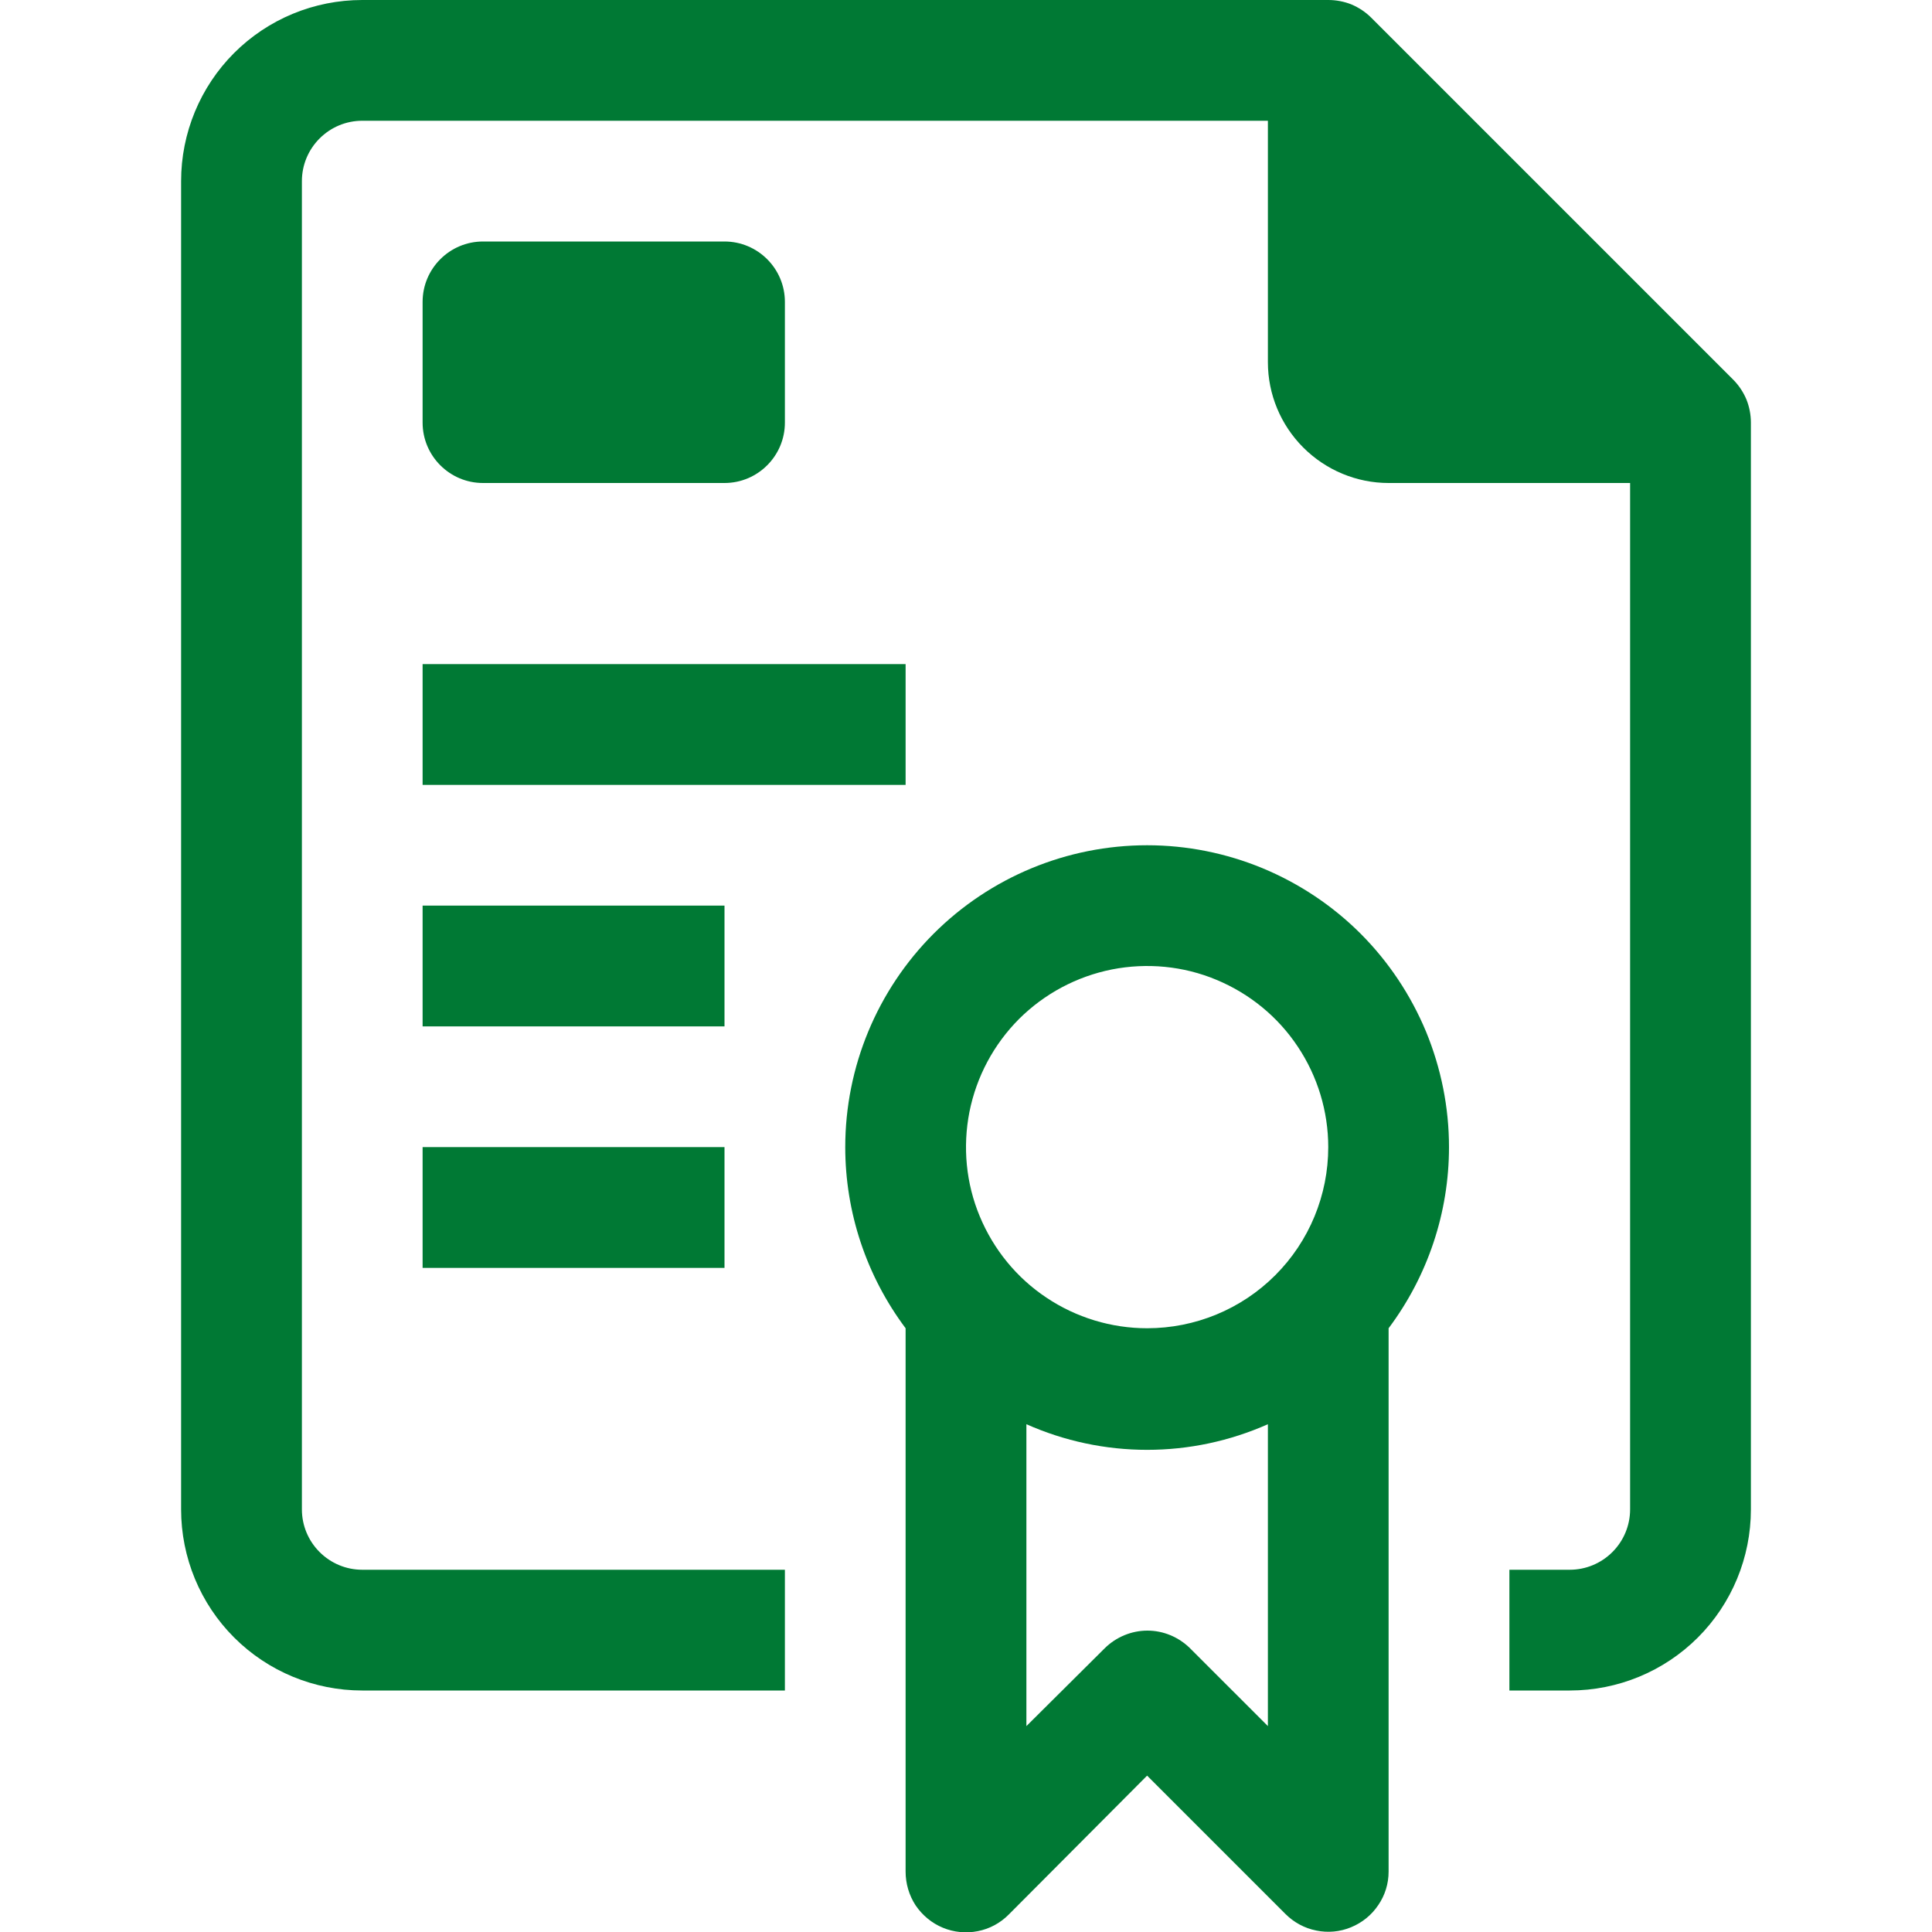 <?xml version="1.0" encoding="UTF-8"?>
<svg xmlns="http://www.w3.org/2000/svg" xmlns:xlink="http://www.w3.org/1999/xlink" width="46px" height="46px" viewBox="0 0 46 46" version="1.1">
<g id="surface1">
<path style=" stroke:none;fill-rule:nonzero;fill:rgb(0%,47.451%,20.392%);fill-opacity:1;" d="M 41.27 9.043 L 32.645 0.418 C 32.512 0.285 32.352 0.18 32.176 0.105 C 32 0.035 31.812 0 31.625 0 L 8.625 0 C 7.48 0 6.383 0.453 5.574 1.262 C 4.766 2.07 4.312 3.168 4.312 4.312 L 4.312 35.938 C 4.312 37.082 4.766 38.18 5.574 38.988 C 6.383 39.797 7.48 40.25 8.625 40.25 L 18.688 40.25 L 18.688 37.375 L 8.625 37.375 C 8.242 37.375 7.879 37.223 7.609 36.953 C 7.34 36.684 7.188 36.32 7.188 35.938 L 7.188 4.312 C 7.188 3.93 7.34 3.566 7.609 3.297 C 7.879 3.027 8.242 2.875 8.625 2.875 L 30.188 2.875 L 30.188 8.625 C 30.188 9.387 30.492 10.117 31.031 10.656 C 31.57 11.195 32.301 11.5 33.062 11.5 L 38.812 11.5 L 38.812 35.938 C 38.812 36.32 38.66 36.684 38.391 36.953 C 38.121 37.223 37.758 37.375 37.375 37.375 L 35.938 37.375 L 35.938 40.25 L 37.375 40.25 C 38.52 40.25 39.617 39.797 40.426 38.988 C 41.234 38.18 41.688 37.082 41.688 35.938 L 41.688 10.062 C 41.688 9.875 41.652 9.688 41.582 9.512 C 41.508 9.336 41.402 9.176 41.27 9.043 Z M 41.27 9.043 "/>
<path style=" stroke:none;fill-rule:nonzero;fill:rgb(0%,47.451%,20.392%);fill-opacity:1;" d="M 27.312 20.125 C 25.406 20.125 23.578 20.883 22.23 22.23 C 20.883 23.578 20.125 25.406 20.125 27.312 C 20.125 28.867 20.629 30.379 21.562 31.625 L 21.562 44.562 C 21.562 44.848 21.645 45.129 21.801 45.367 C 21.961 45.602 22.184 45.789 22.449 45.898 C 22.711 46.008 23.004 46.035 23.281 45.98 C 23.562 45.926 23.82 45.785 24.02 45.582 L 27.312 42.277 L 30.605 45.57 C 30.805 45.77 31.059 45.91 31.34 45.965 C 31.617 46.023 31.906 45.996 32.168 45.887 C 32.434 45.777 32.656 45.598 32.816 45.359 C 32.977 45.125 33.062 44.848 33.062 44.562 L 33.062 31.625 C 33.996 30.379 34.5 28.867 34.5 27.312 C 34.5 26.367 34.312 25.434 33.953 24.562 C 33.59 23.691 33.062 22.898 32.395 22.23 C 31.727 21.562 30.934 21.035 30.062 20.672 C 29.191 20.312 28.258 20.125 27.312 20.125 Z M 30.188 41.098 L 28.332 39.242 C 28.062 38.977 27.699 38.824 27.32 38.824 C 26.941 38.824 26.574 38.977 26.305 39.242 L 24.438 41.098 L 24.438 33.91 C 25.344 34.312 26.32 34.52 27.312 34.52 C 28.305 34.52 29.281 34.312 30.188 33.91 Z M 27.312 31.625 C 26.461 31.625 25.625 31.371 24.918 30.898 C 24.207 30.426 23.656 29.75 23.328 28.961 C 23 28.176 22.918 27.309 23.082 26.473 C 23.25 25.633 23.66 24.867 24.262 24.262 C 24.867 23.66 25.633 23.25 26.473 23.082 C 27.309 22.918 28.176 23 28.961 23.328 C 29.75 23.656 30.426 24.207 30.898 24.918 C 31.371 25.625 31.625 26.461 31.625 27.312 C 31.625 28.457 31.172 29.555 30.363 30.363 C 29.555 31.172 28.457 31.625 27.312 31.625 Z M 27.312 31.625 "/>
<path style=" stroke:none;fill-rule:nonzero;fill:rgb(0%,47.451%,20.392%);fill-opacity:1;" d="M 17.25 5.75 L 11.5 5.75 C 10.707 5.75 10.062 6.395 10.062 7.188 L 10.062 10.062 C 10.062 10.855 10.707 11.5 11.5 11.5 L 17.25 11.5 C 18.043 11.5 18.688 10.855 18.688 10.062 L 18.688 7.188 C 18.688 6.395 18.043 5.75 17.25 5.75 Z M 17.25 5.75 "/>
<path style=" stroke:none;fill-rule:nonzero;fill:rgb(0%,47.451%,20.392%);fill-opacity:1;" d="M 21.562 15.812 L 10.062 15.812 L 10.062 18.688 L 21.562 18.688 Z M 21.562 15.812 "/>
<path style=" stroke:none;fill-rule:nonzero;fill:rgb(0%,47.451%,20.392%);fill-opacity:1;" d="M 17.25 21.562 L 10.062 21.562 L 10.062 24.438 L 17.25 24.438 Z M 17.25 21.562 "/>
<path style=" stroke:none;fill-rule:nonzero;fill:rgb(0%,47.451%,20.392%);fill-opacity:1;" d="M 17.25 27.312 L 10.062 27.312 L 10.062 30.188 L 17.25 30.188 Z M 17.25 27.312 "/>
</g>
</svg>
